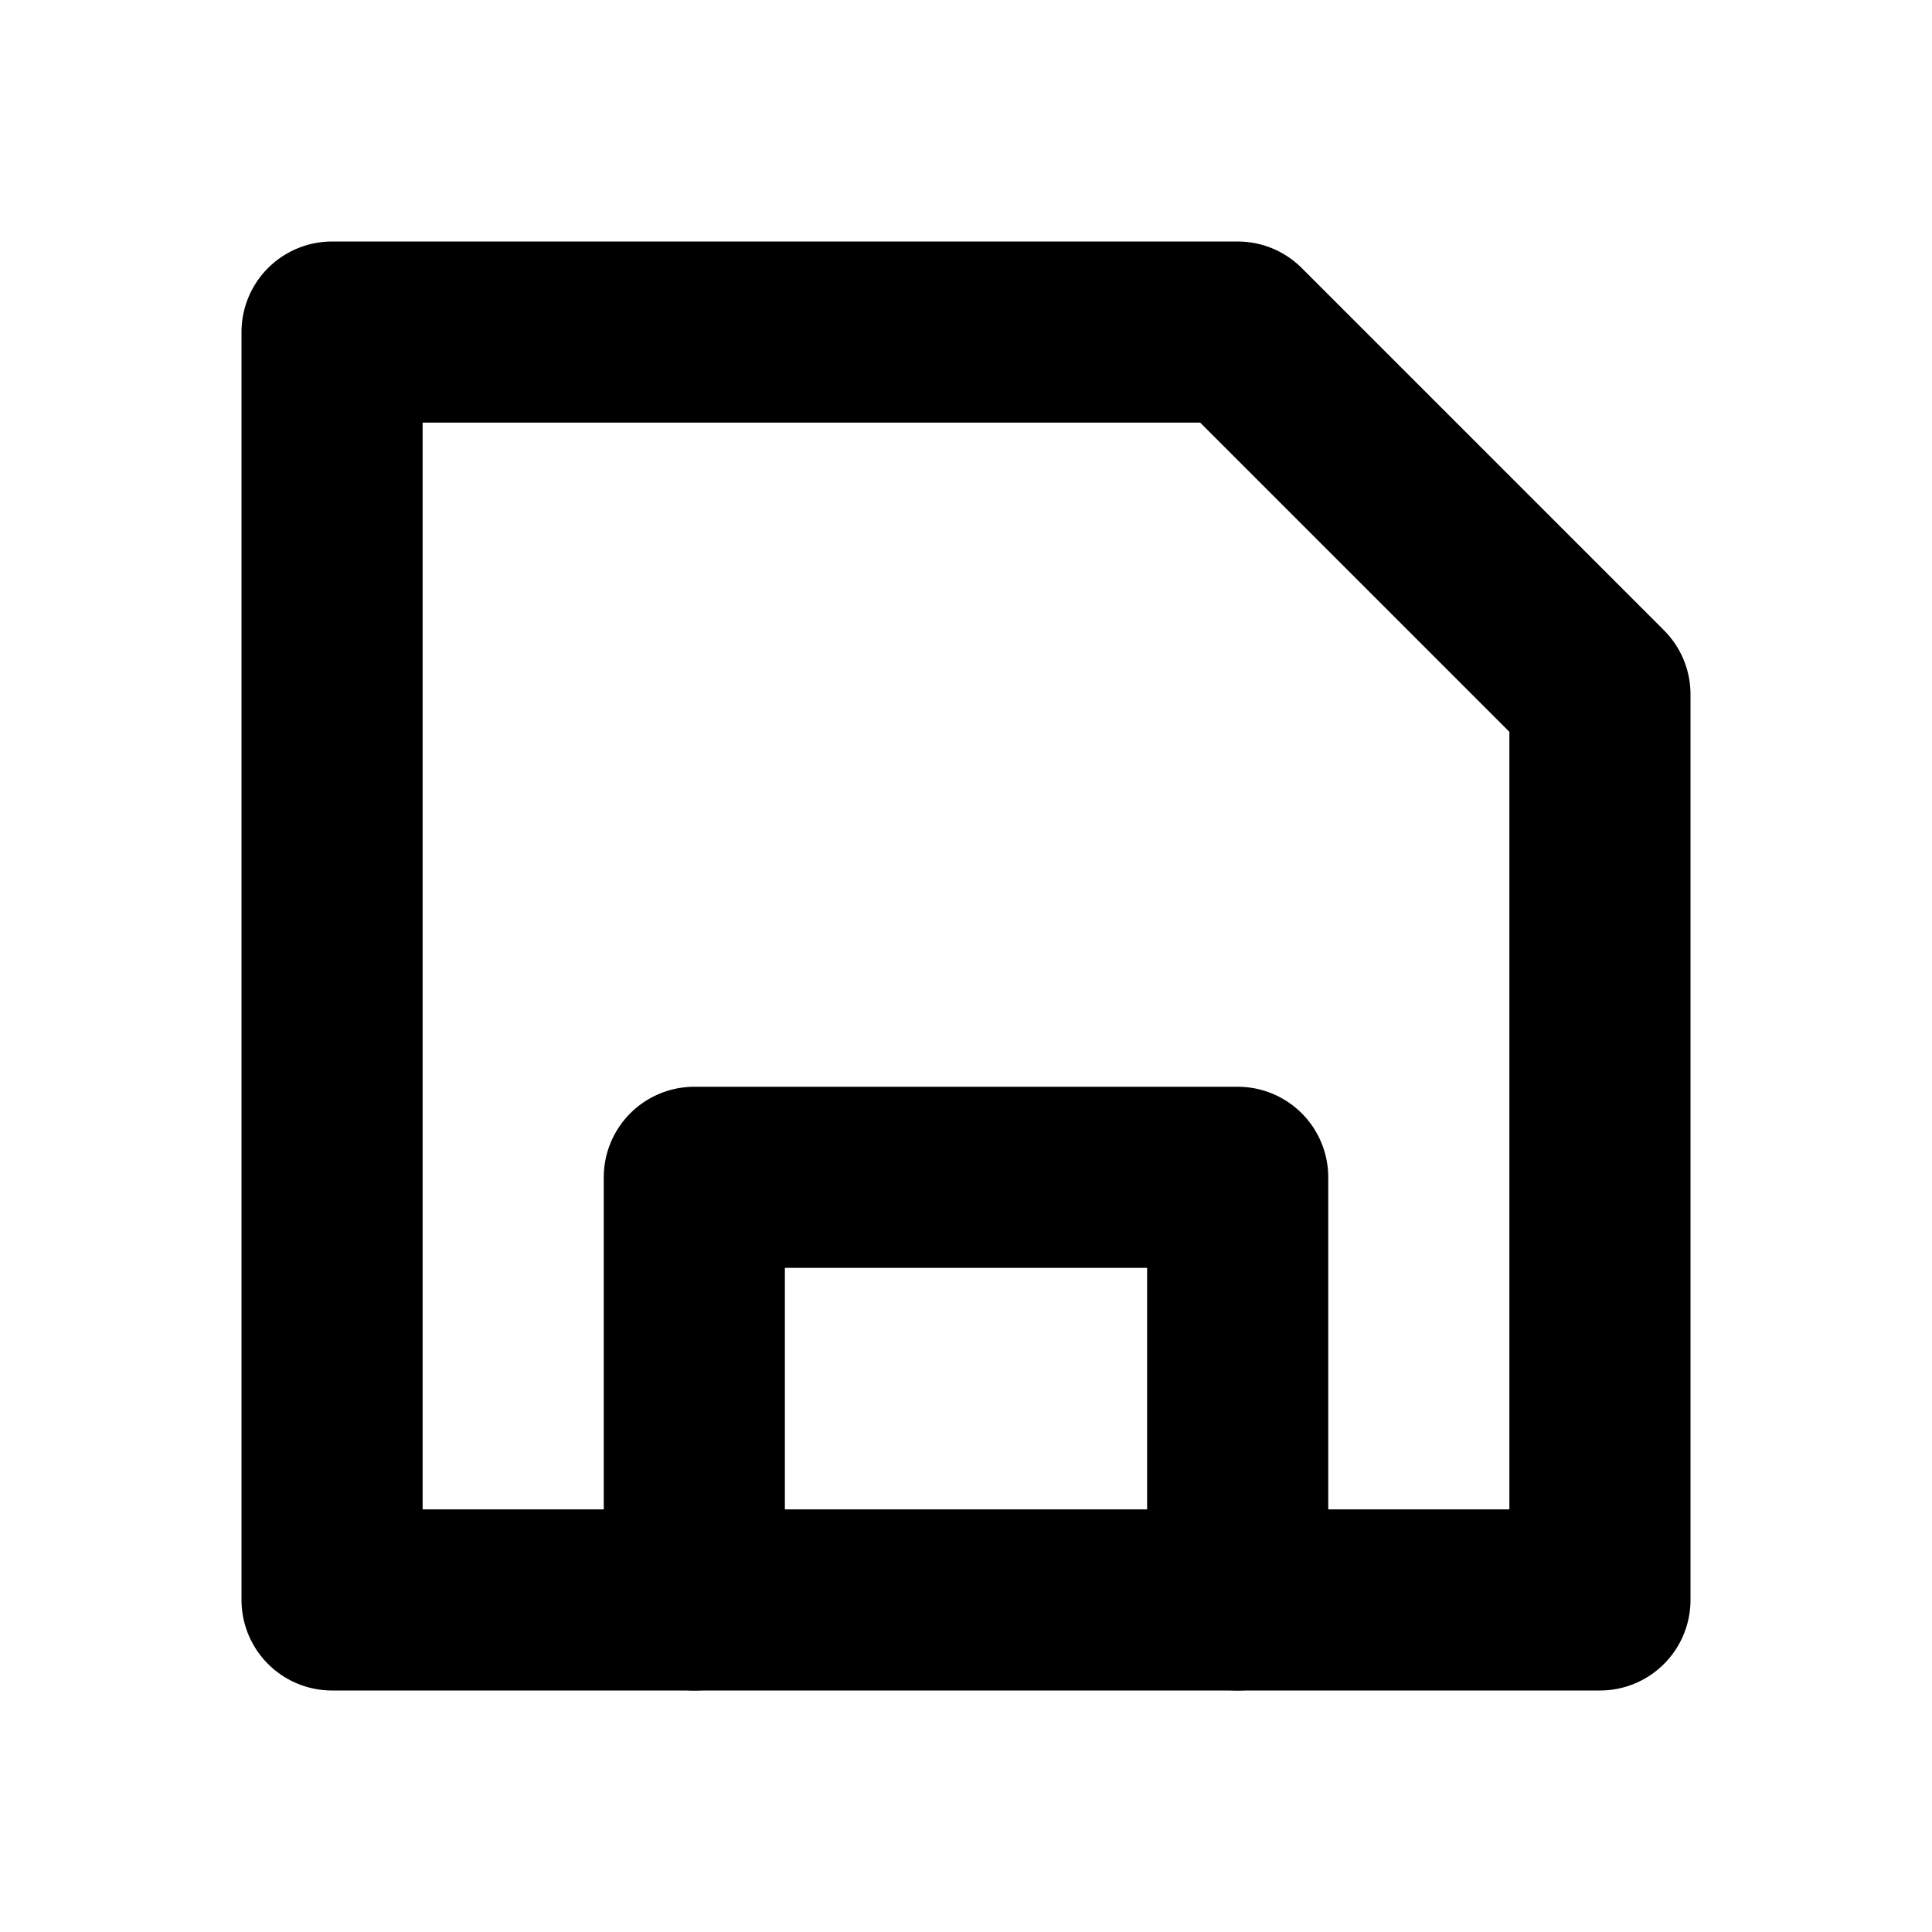 <svg xmlns="http://www.w3.org/2000/svg" version="1.1" viewBox="0 0 16 16" width="16" height="16" fill="none" stroke="currentColor" stroke-linecap="round" stroke-linejoin="round" stroke-width="1.5">
<polygon points="2.75 2.75,2.75 13.25,13.25 13.25,13.25 5.75,10.25 2.75"/>
<polyline points="5.75 13.25,5.75 9.75,10.25 9.75,10.25 13.25"/>
</svg>